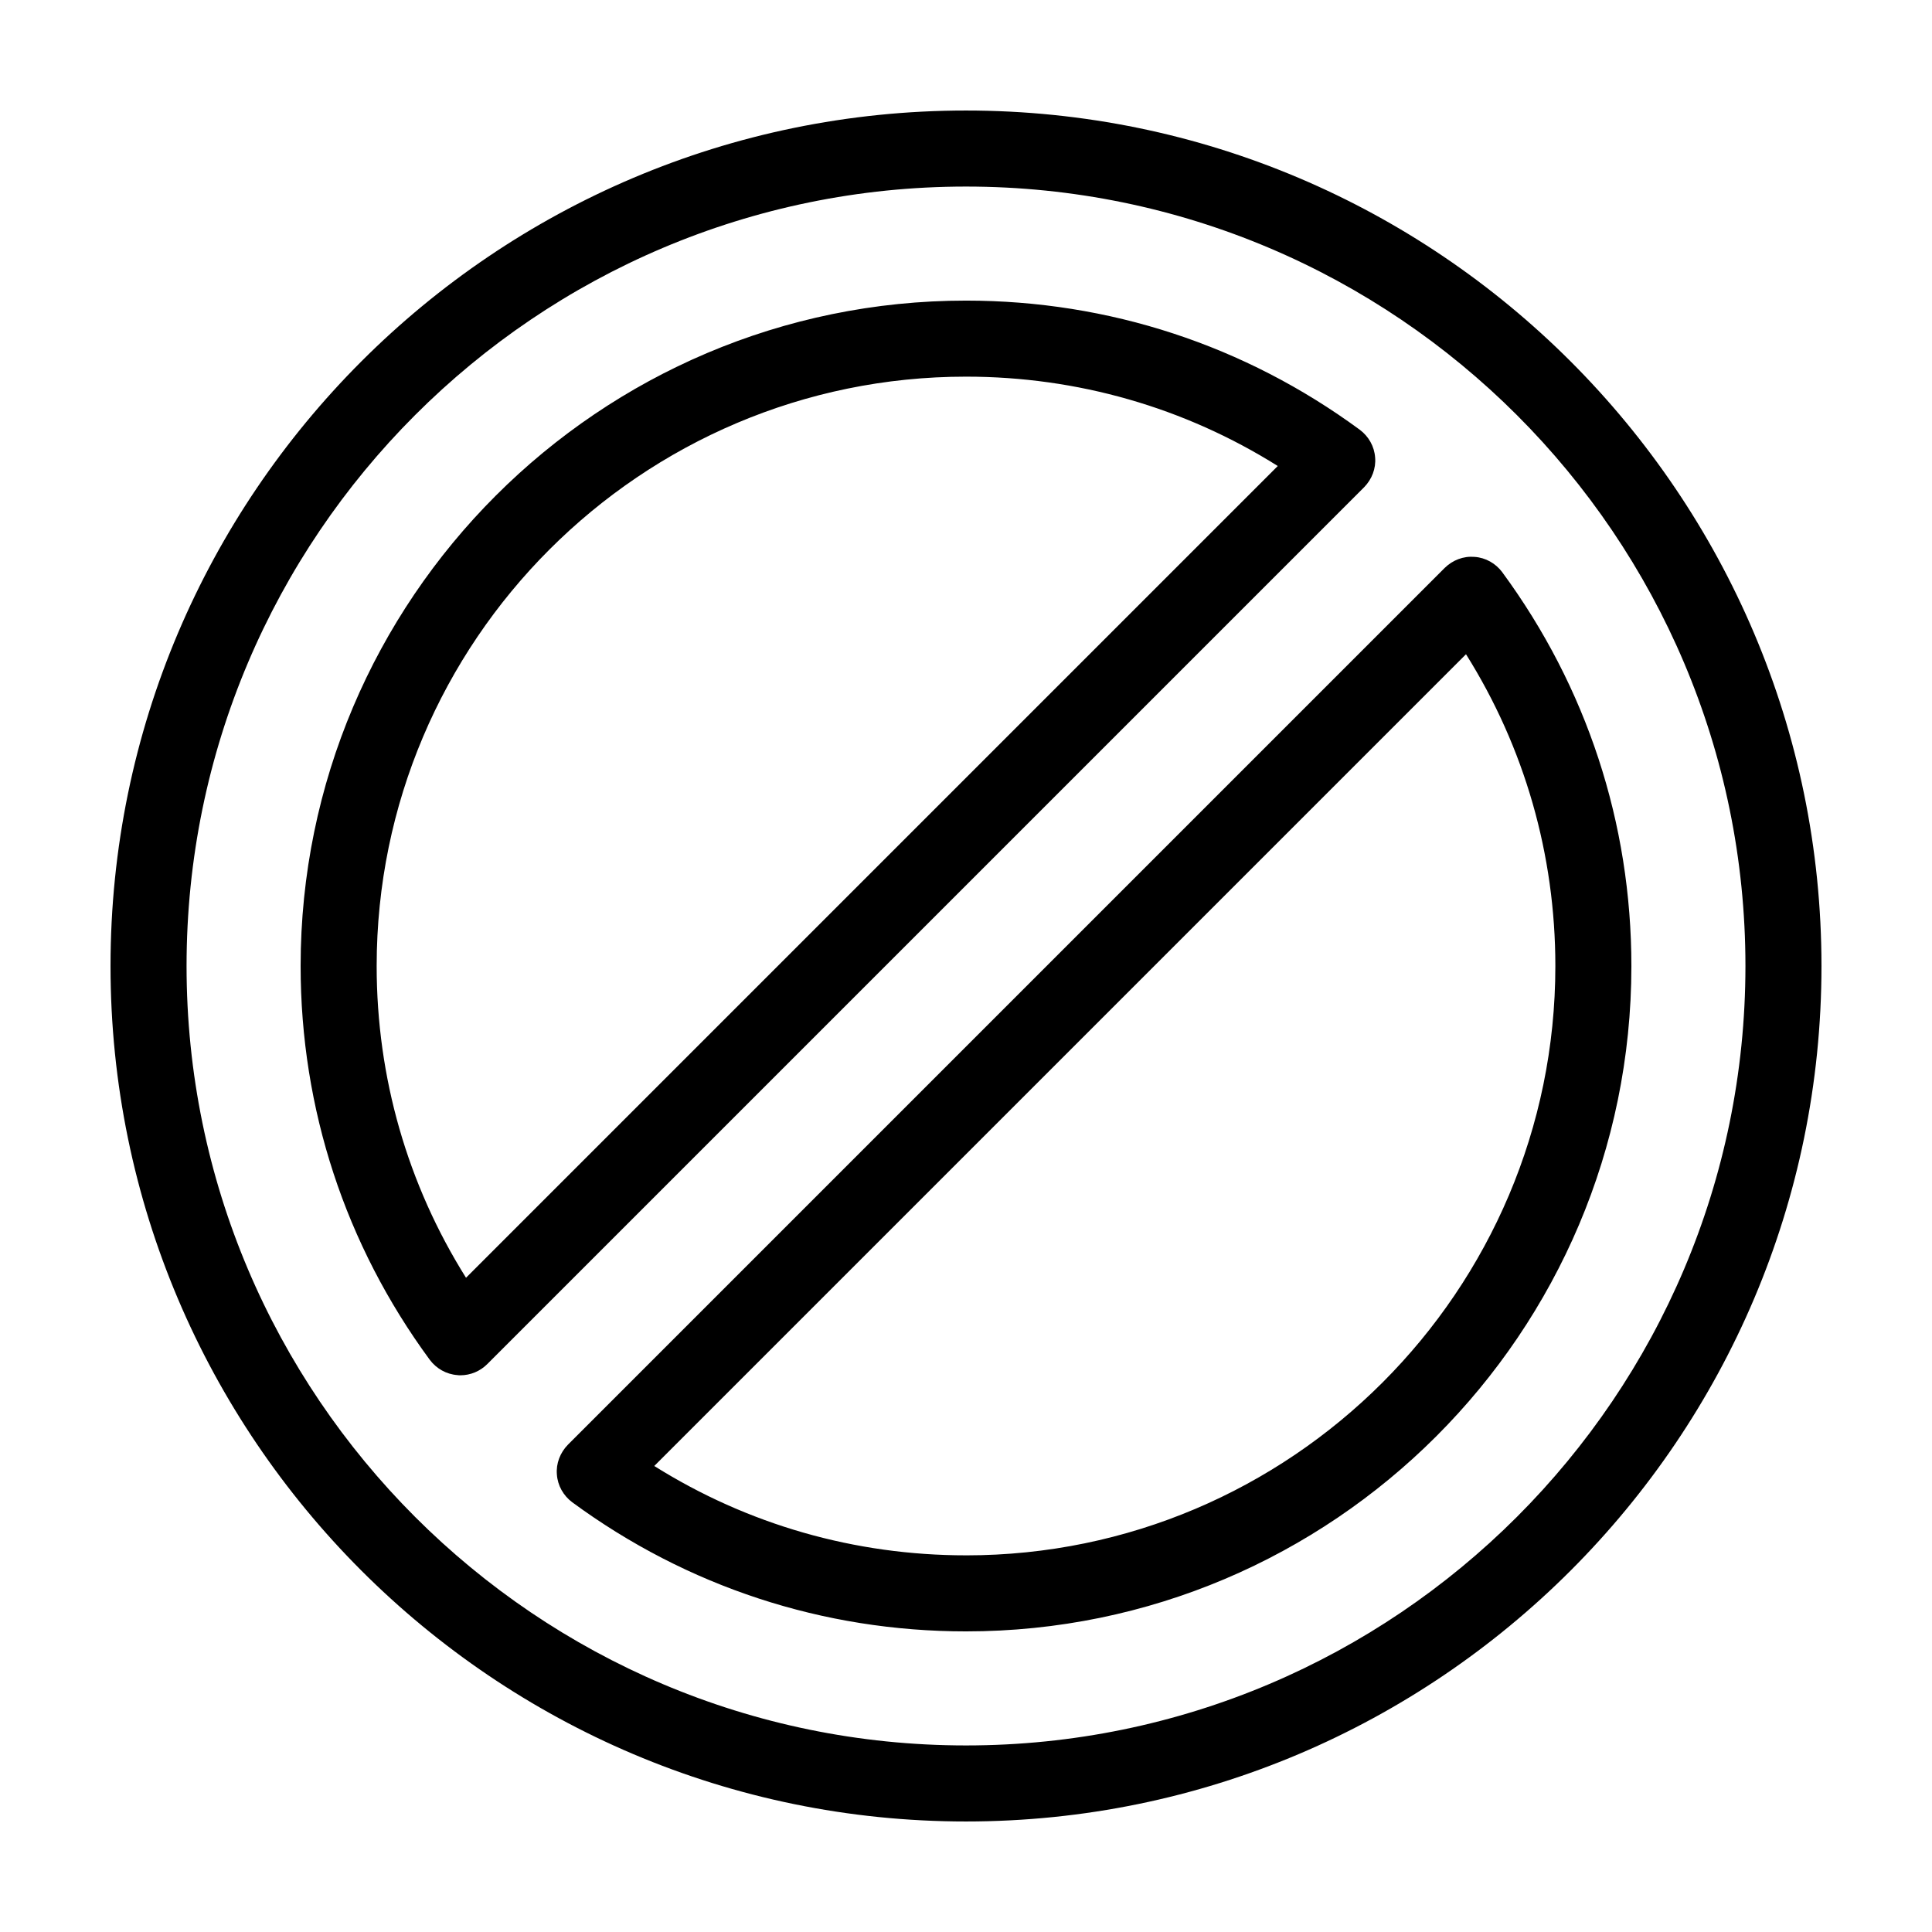 <?xml version="1.0" encoding="UTF-8"?>
<!-- Uploaded to: SVG Repo, www.svgrepo.com, Generator: SVG Repo Mixer Tools -->
<svg fill="#000000" width="800px" height="800px" version="1.1" viewBox="144 144 512 512" xmlns="http://www.w3.org/2000/svg">
 <path d="m400 173.29c-125 0-226.71 101.72-226.71 226.71s101.72 226.71 226.71 226.71 226.71-101.72 226.71-226.71c-0.004-125-101.72-226.71-226.71-226.71zm0 433.27c-113.91 0-206.56-92.648-206.56-206.56 0-113.91 92.648-206.56 206.56-206.56 113.91 0 206.56 92.652 206.56 206.56-0.004 113.91-92.652 206.56-206.56 206.56zm108.42-341.33c-0.203-2.922-1.715-5.594-4.082-7.356-30.43-22.371-66.5-34.211-104.34-34.211-97.234 0-176.33 79.098-176.33 176.33 0 37.836 11.84 73.91 34.207 104.34 1.762 2.367 4.434 3.879 7.356 4.082 0.25 0.051 0.504 0.051 0.754 0.051 2.672 0 5.238-1.059 7.152-2.973l232.36-232.36c2.07-2.117 3.18-4.988 2.926-7.91zm-240.92 217.39c-15.516-24.738-23.68-53.102-23.68-82.625 0-86.102 70.078-156.18 156.18-156.18 29.523 0 57.887 8.16 82.625 23.68zm274.63-186.96c-1.762-2.367-4.434-3.879-7.356-4.082-2.973-0.25-5.793 0.855-7.91 2.922l-232.36 232.36c-2.066 2.117-3.176 4.988-2.922 7.91 0.203 2.922 1.715 5.594 4.082 7.356 30.43 22.367 66.504 34.207 104.34 34.207 97.234 0 176.33-79.098 176.33-176.33 0-37.836-11.84-73.91-34.207-104.34zm-142.12 260.52c-29.523 0-57.887-8.16-82.625-23.68l215.12-215.12c15.52 24.734 23.68 53.102 23.68 82.625 0 86.098-70.082 156.18-156.18 156.18z"/>
</svg>